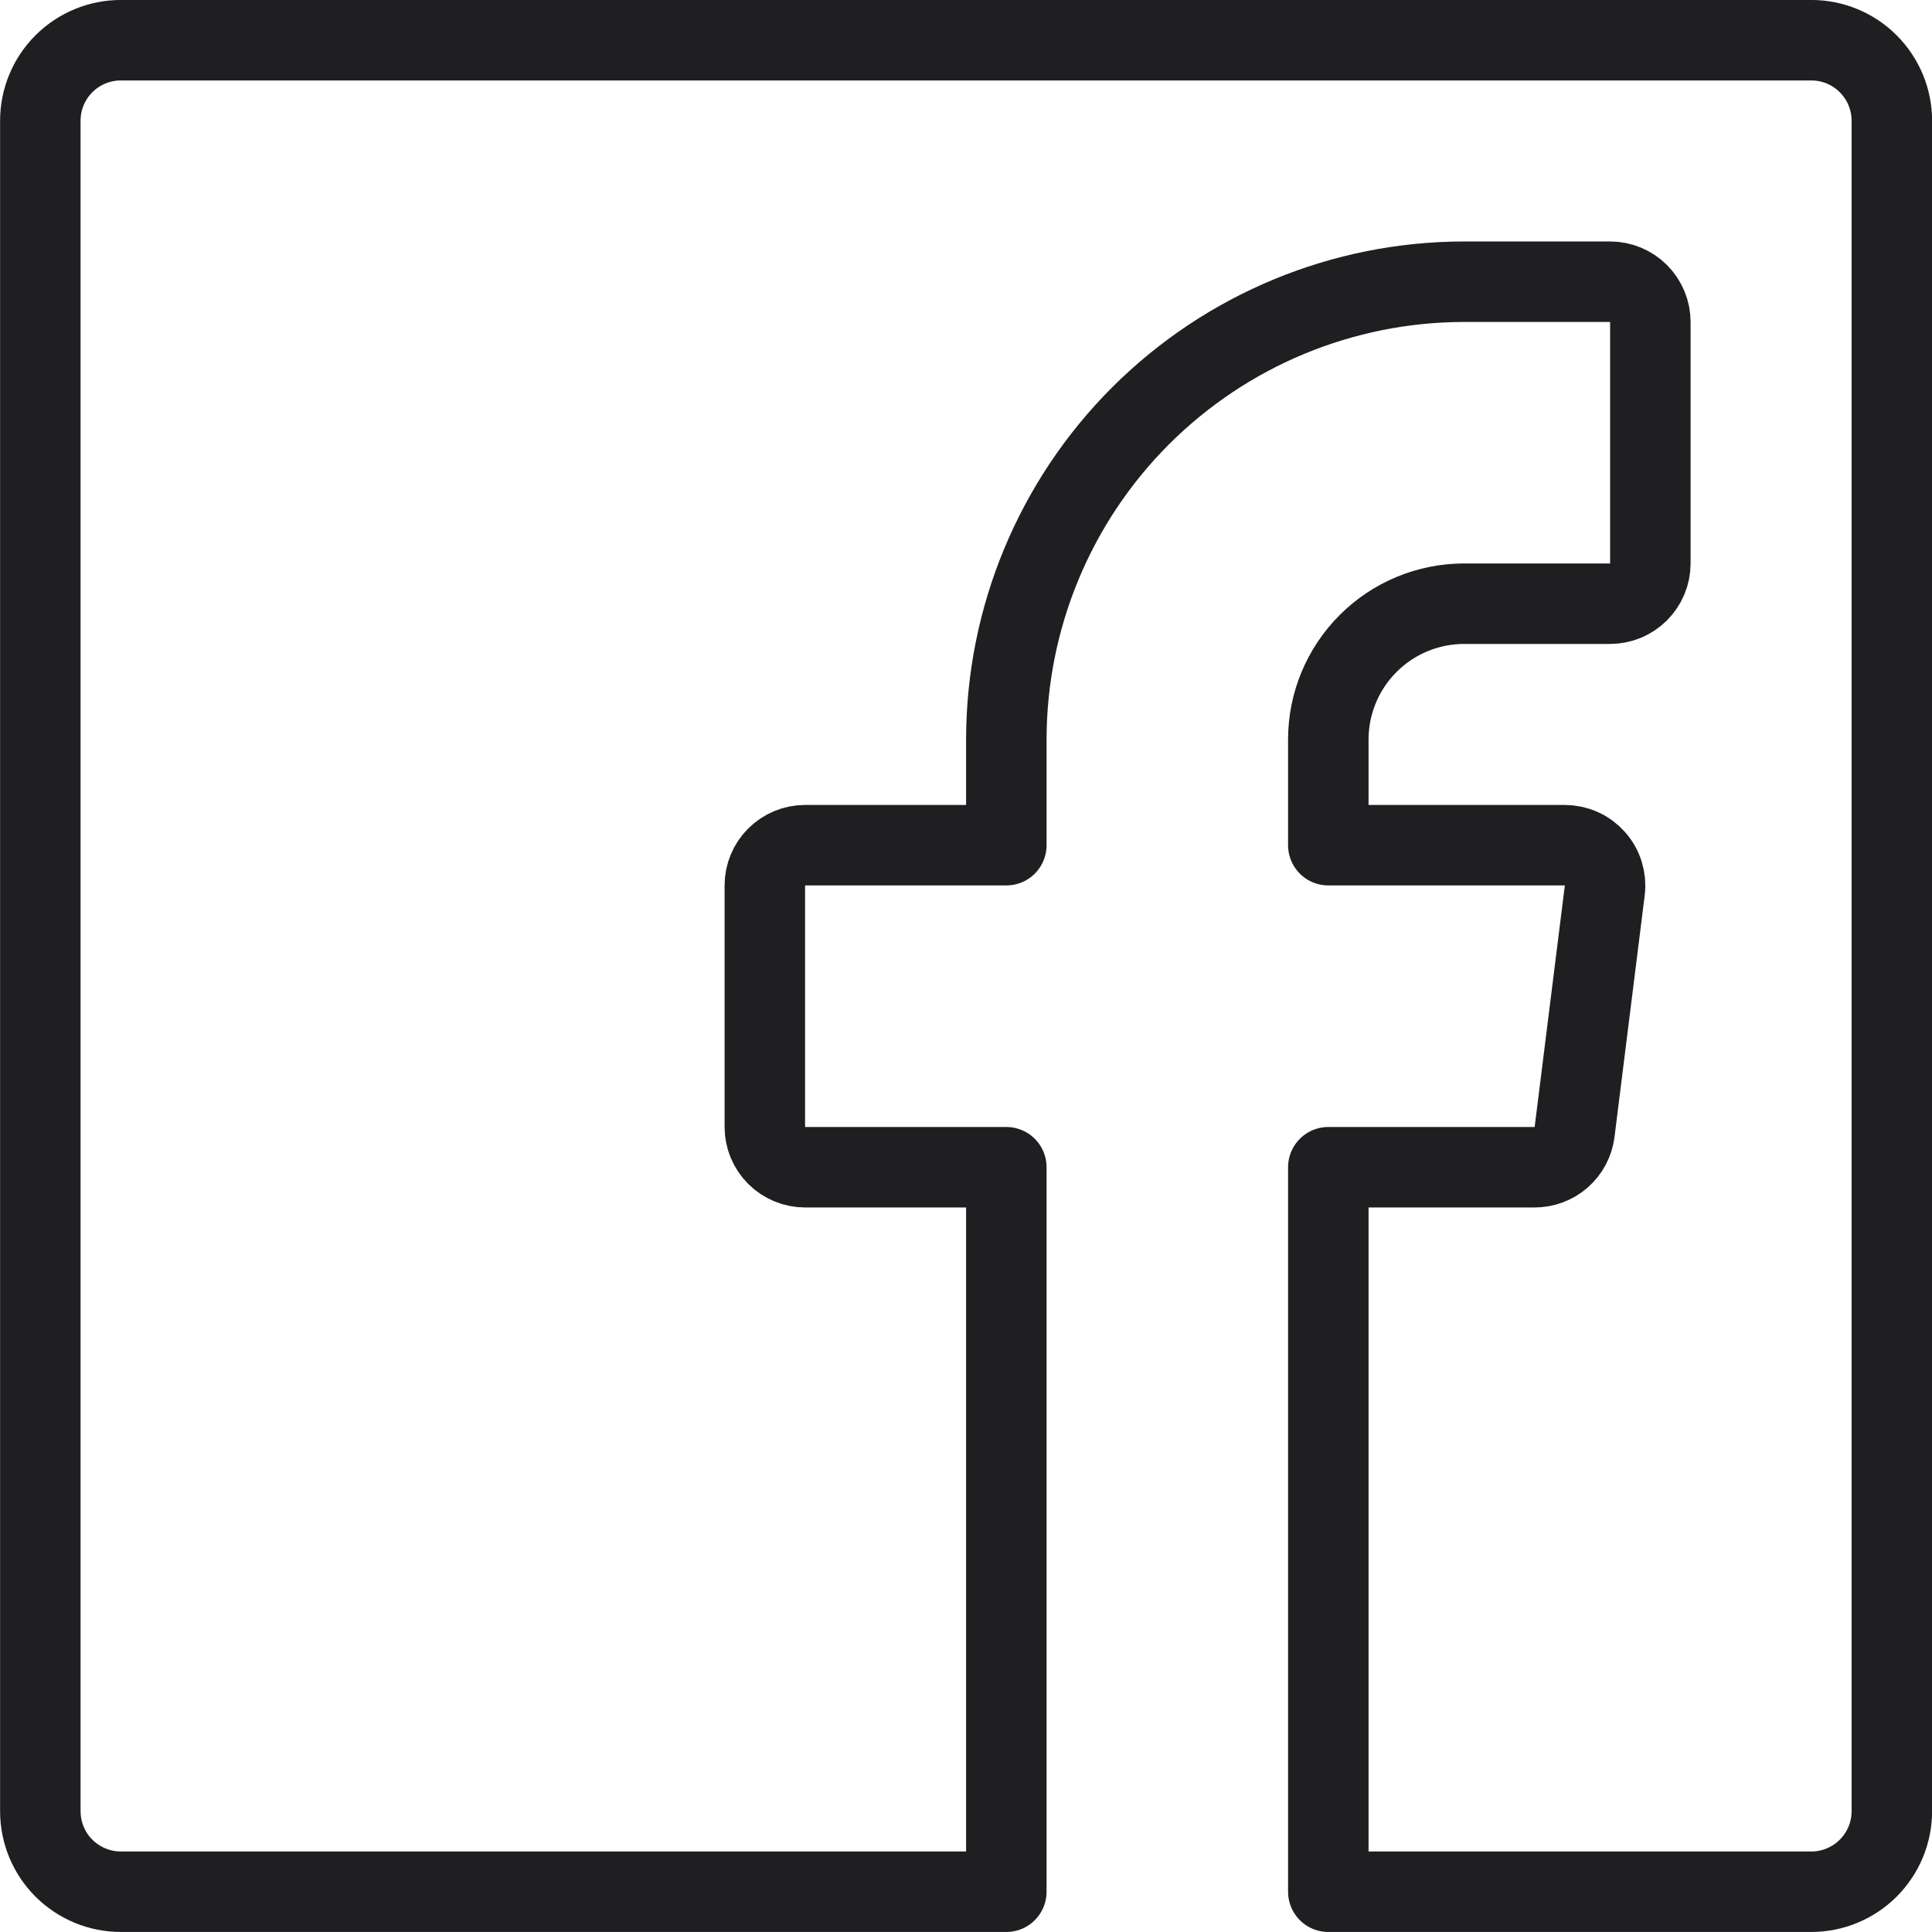 <svg width="32" height="32" viewBox="0 0 32 32" fill="none" xmlns="http://www.w3.org/2000/svg">
<path d="M16.668 31.333H2.001C1.648 31.333 1.309 31.192 1.058 30.942C0.808 30.692 0.668 30.353 0.668 29.999V1.999C0.668 1.646 0.808 1.307 1.058 1.057C1.309 0.806 1.648 0.666 2.001 0.666H30.001C30.355 0.666 30.694 0.806 30.944 1.057C31.194 1.307 31.335 1.646 31.335 1.999V29.999C31.335 30.353 31.194 30.692 30.944 30.942C30.694 31.192 30.355 31.333 30.001 31.333H22.001V19.333H25.413C25.577 19.334 25.735 19.275 25.858 19.168C25.981 19.06 26.06 18.911 26.08 18.749L26.58 14.749C26.592 14.655 26.583 14.559 26.555 14.468C26.527 14.377 26.48 14.294 26.416 14.223C26.353 14.152 26.276 14.095 26.189 14.057C26.102 14.018 26.008 13.999 25.913 13.999H22.001V12.246C22.002 11.65 22.239 11.079 22.661 10.658C23.082 10.236 23.653 10 24.249 9.999H26.668C26.845 9.999 27.014 9.929 27.139 9.804C27.264 9.679 27.335 9.509 27.335 9.333V5.333C27.335 5.156 27.264 4.986 27.139 4.861C27.014 4.736 26.845 4.666 26.668 4.666H24.249C22.239 4.668 20.313 5.467 18.891 6.888C17.47 8.309 16.67 10.236 16.668 12.246V13.999H13.335C13.158 13.999 12.988 14.07 12.863 14.195C12.738 14.32 12.668 14.489 12.668 14.666V18.666C12.668 18.843 12.738 19.012 12.863 19.137C12.988 19.262 13.158 19.333 13.335 19.333H16.668V31.333Z" stroke="#1F1F21" stroke-width="1.333" stroke-linecap="round" stroke-linejoin="round"/>
</svg>
